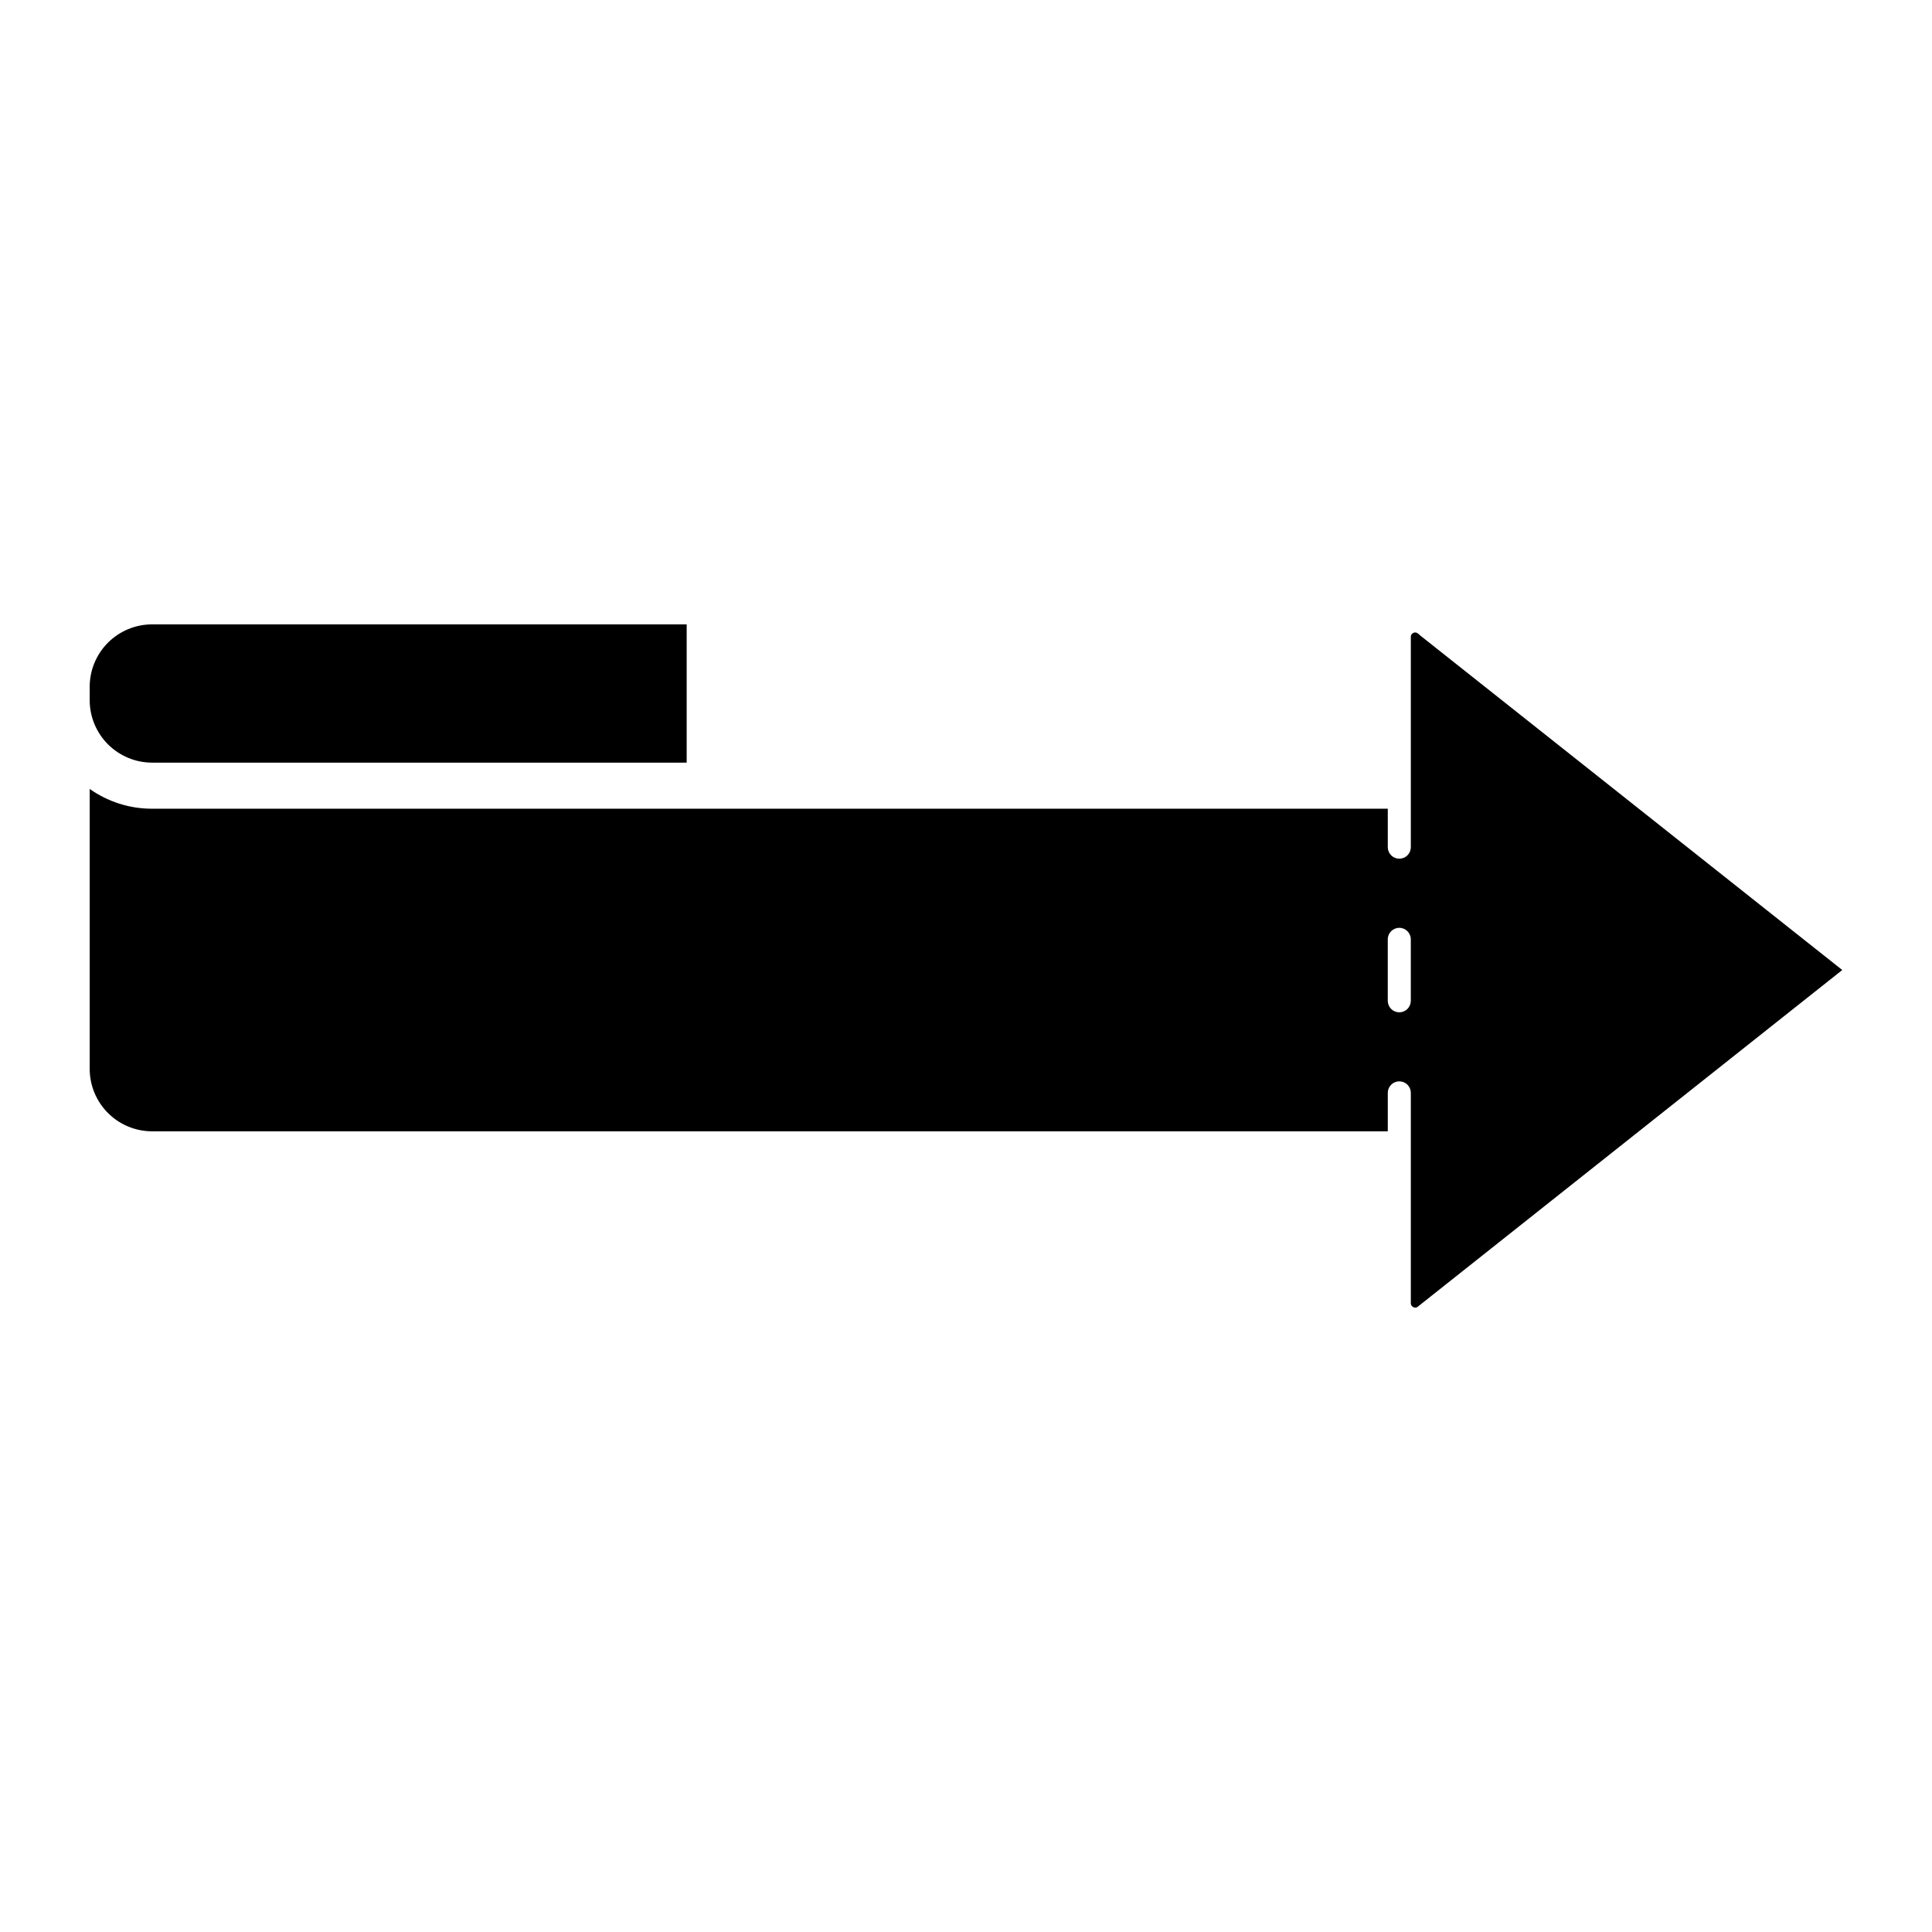 <?xml version="1.0" encoding="UTF-8"?>
<!-- Uploaded to: ICON Repo, www.iconrepo.com, Generator: ICON Repo Mixer Tools -->
<svg fill="#000000" width="800px" height="800px" version="1.1" viewBox="144 144 512 512" xmlns="http://www.w3.org/2000/svg">
 <path d="m167.77 329.58v-3.582c0.004-4.383 1.746-8.586 4.844-11.684 3.102-3.098 7.301-4.844 11.684-4.848h141.68v36.641h-141.68c-4.383-0.008-8.582-1.75-11.68-4.848-3.098-3.098-4.844-7.301-4.848-11.68zm464.45 71.484-112.3 89.07c-0.324 0.383-0.863 0.504-1.32 0.293-0.457-0.168-0.75-0.617-0.715-1.105v-55.691 0.004c0.004-0.812-0.316-1.594-0.887-2.172-0.574-0.574-1.352-0.898-2.164-0.898s-1.594 0.324-2.164 0.898c-0.574 0.578-0.895 1.359-0.891 2.172v10.176h-327.48c-4.383-0.008-8.582-1.75-11.68-4.848-3.098-3.102-4.844-7.301-4.848-11.684v-74.199c4.832 3.414 10.609 5.246 16.527 5.238h327.48v10.18c-0.004 0.812 0.316 1.59 0.891 2.168 0.57 0.574 1.352 0.898 2.164 0.898s1.59-0.324 2.164-0.898c0.57-0.578 0.891-1.355 0.887-2.168v-55.691c-0.031-0.488 0.258-0.938 0.715-1.105 0.73-0.293 1.172 0.148 1.844 0.762zm-114.34-8.141c-0.008-1.684-1.371-3.039-3.051-3.039-1.68 0-3.047 1.355-3.055 3.039v16.285-0.004c-0.004 0.812 0.316 1.594 0.891 2.172 0.57 0.574 1.352 0.898 2.164 0.898s1.59-0.324 2.164-0.898c0.57-0.578 0.891-1.359 0.887-2.172z"/>
</svg>